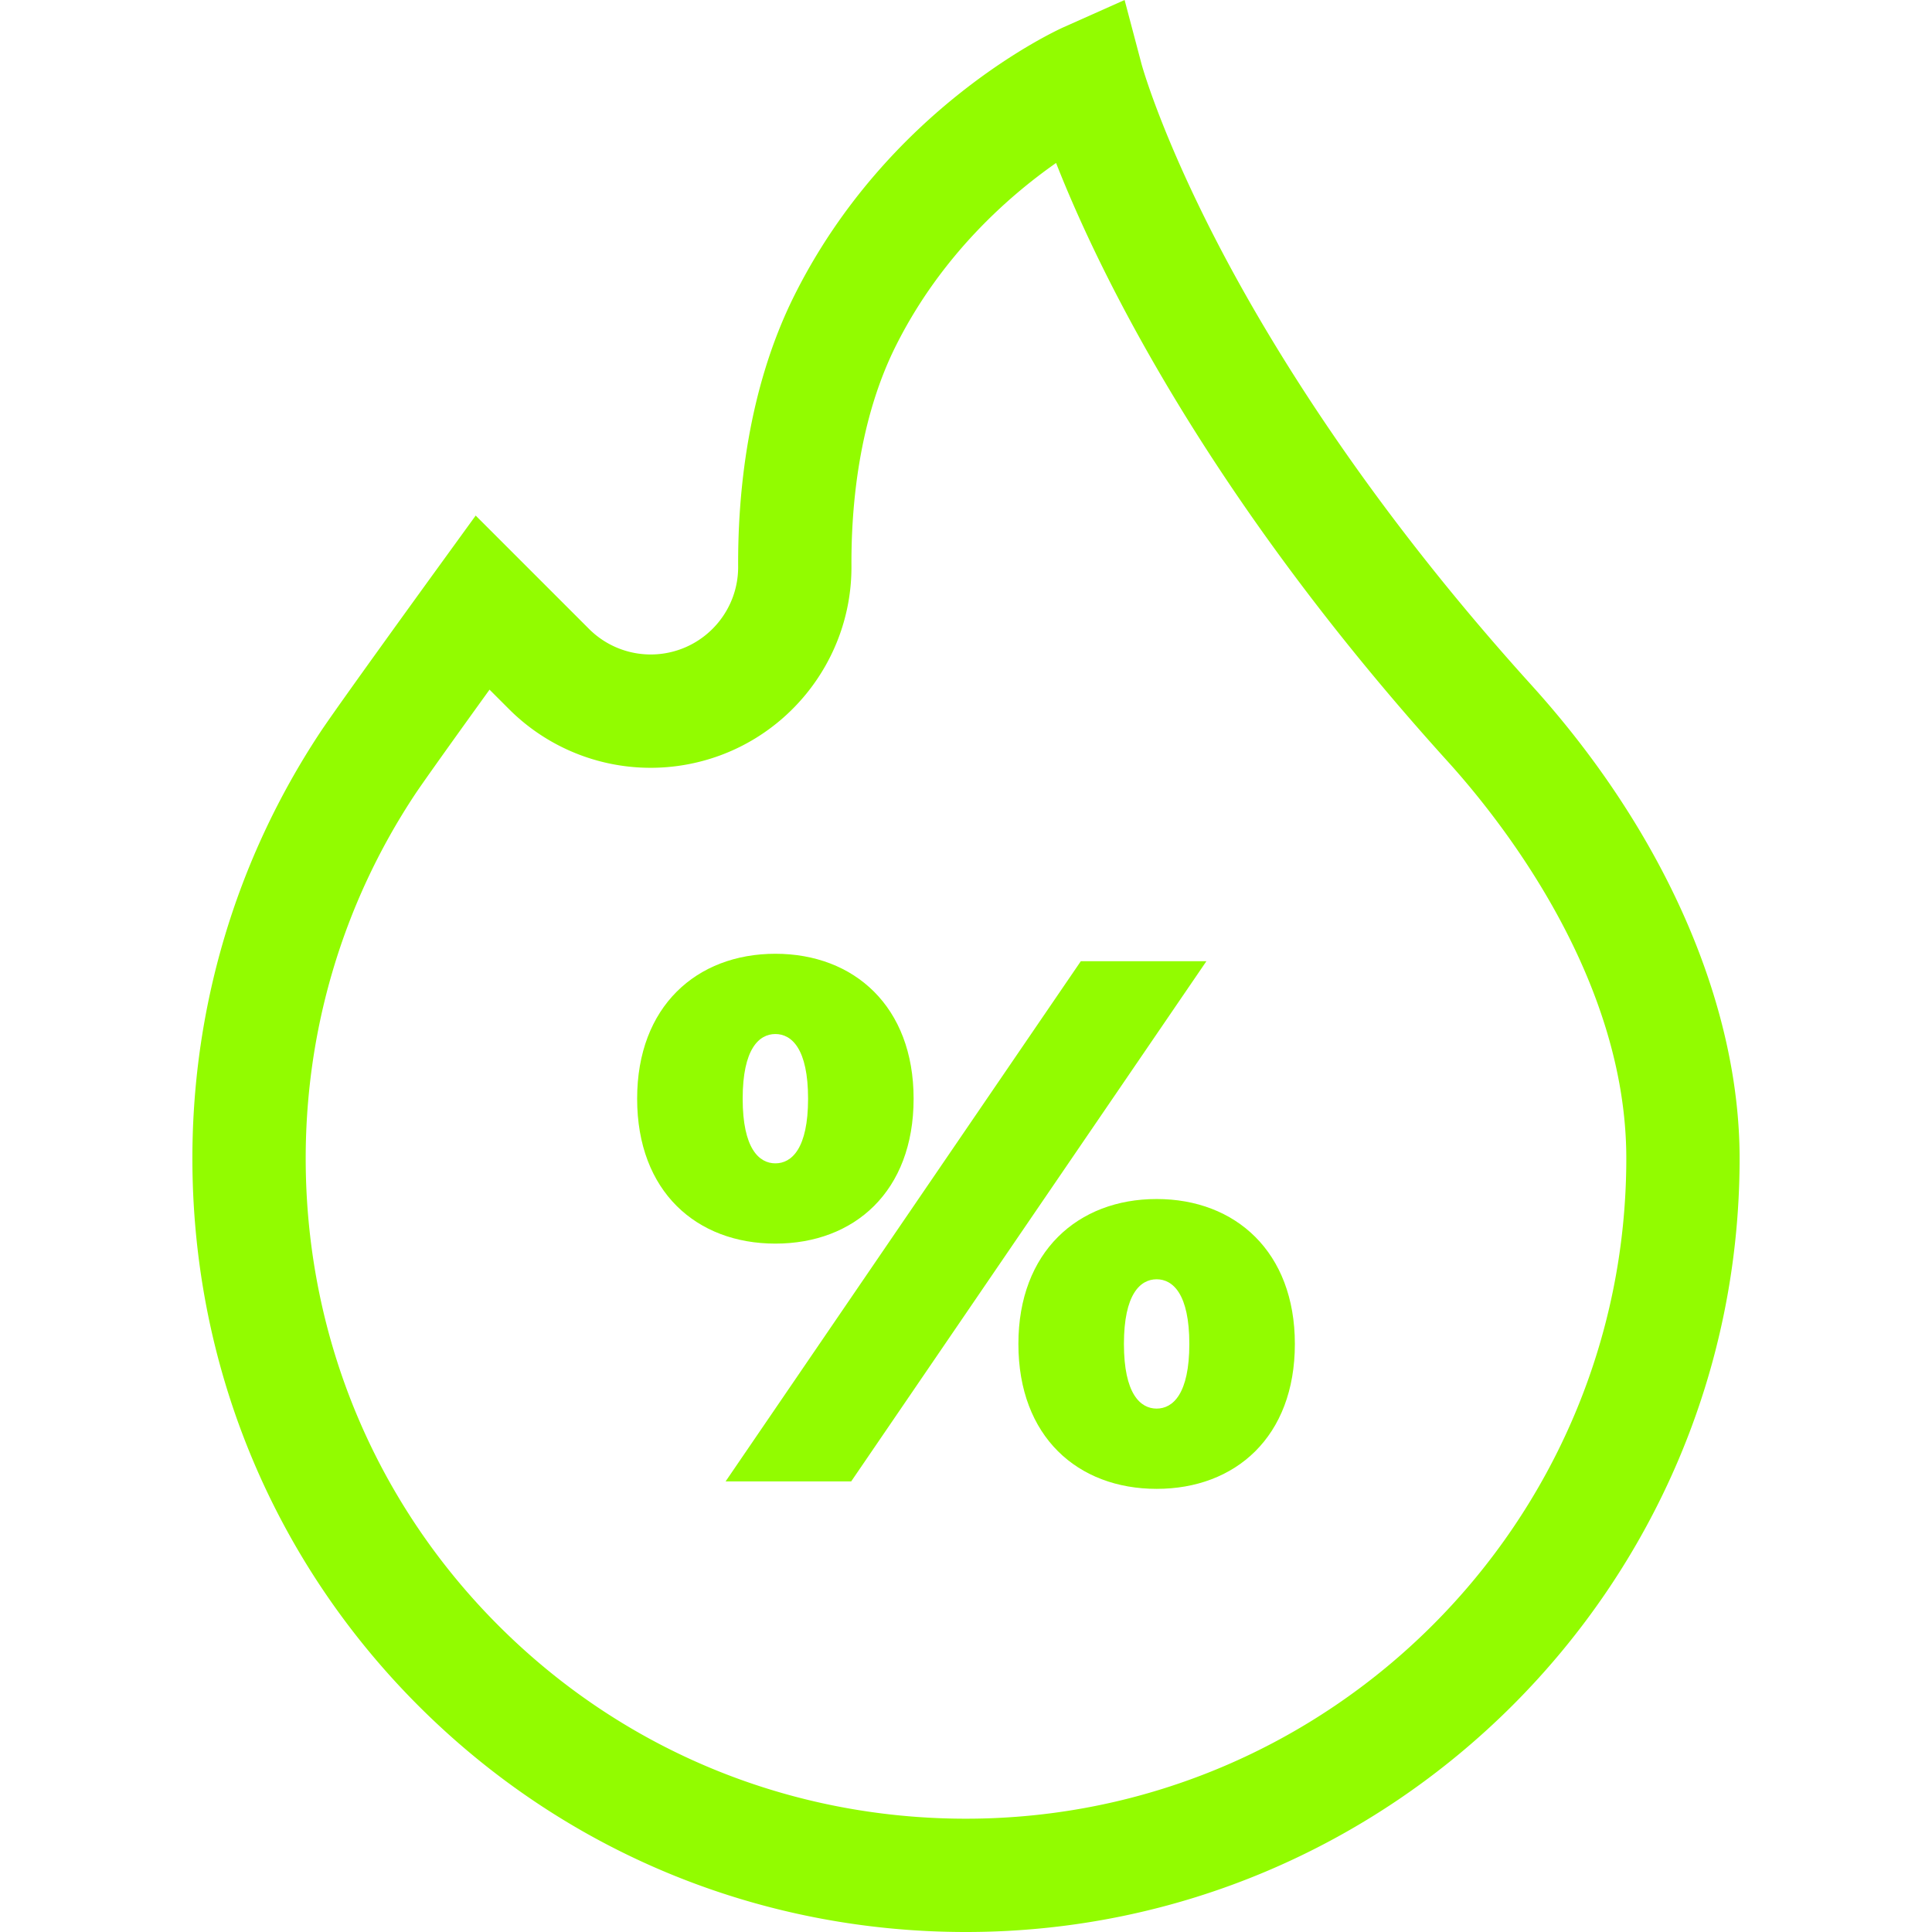 <?xml version="1.0" encoding="UTF-8"?> <svg xmlns="http://www.w3.org/2000/svg" xmlns:xlink="http://www.w3.org/1999/xlink" version="1.1" width="512" height="512" x="0" y="0" viewBox="0 0 511.548 511.548" style="enable-background:new 0 0 512 512" xml:space="preserve" class=""><g><path d="M405.561 181.48c-43.372-47.903-69.147-90.072-83.134-117.013-15.148-29.181-20.112-47.276-20.15-47.42L297.768 0l-16.104 7.183c-1.882.839-46.376 21.13-71.307 70.991-12.515 25.031-15.018 52.9-14.913 71.87.061 11.04-7.761 20.626-18.598 22.793a23.1 23.1 0 0 1-20.898-6.328l-29.997-29.997-10.319 14.229c-1.071 1.477-26.289 36.256-30.88 43.205-22.419 33.937-34.109 73.47-33.806 114.325.406 54.565 21.864 105.686 60.421 143.948 38.555 38.259 89.84 59.329 144.408 59.329 112.945-.001 204.832-91.888 204.832-204.833.001-40.951-20.063-86.597-55.046-125.235zM255.776 481.548c-46.599 0-90.379-17.978-123.276-50.624-32.898-32.646-51.206-76.285-51.553-122.876-.26-34.878 9.712-68.616 28.837-97.565 2.335-3.534 11.702-16.602 19.833-27.879l5.119 5.119a53.027 53.027 0 0 0 47.996 14.532c24.888-4.978 42.852-27.004 42.713-52.375-.087-15.701 1.881-38.558 11.746-58.29 12.008-24.015 29.959-39.71 42.433-48.438 11.282 28.696 39.881 87.981 103.699 158.465 14.217 15.702 47.285 57.376 47.285 105.099 0 96.402-78.43 174.832-174.832 174.832z" fill="#92fc00" opacity="1" data-original="#000000" class=""></path><path d="m286.177 254.503-94.06 137.744h33.255l94.06-137.744zM306.248 317.472c-20.858 0-36.601 13.971-36.601 38.372 0 24.597 15.742 38.371 36.601 38.371s36.601-13.774 36.601-38.371c0-24.401-15.743-38.372-36.601-38.372zm0 55.491c-4.329 0-8.658-3.936-8.658-17.12 0-13.184 4.329-17.12 8.658-17.12s8.658 3.936 8.658 17.12c0 13.184-4.329 17.12-8.658 17.12zM241.902 290.907c0-24.4-15.742-38.371-36.601-38.371S168.7 266.507 168.7 290.907c0 24.597 15.742 38.372 36.601 38.372s36.601-13.775 36.601-38.372zm-45.259 0c0-13.184 4.329-17.12 8.658-17.12s8.658 3.936 8.658 17.12c0 13.184-4.329 17.12-8.658 17.12s-8.658-3.936-8.658-17.12z" fill="#92fc00" opacity="1" data-original="#000000" class=""></path></g></svg> 
